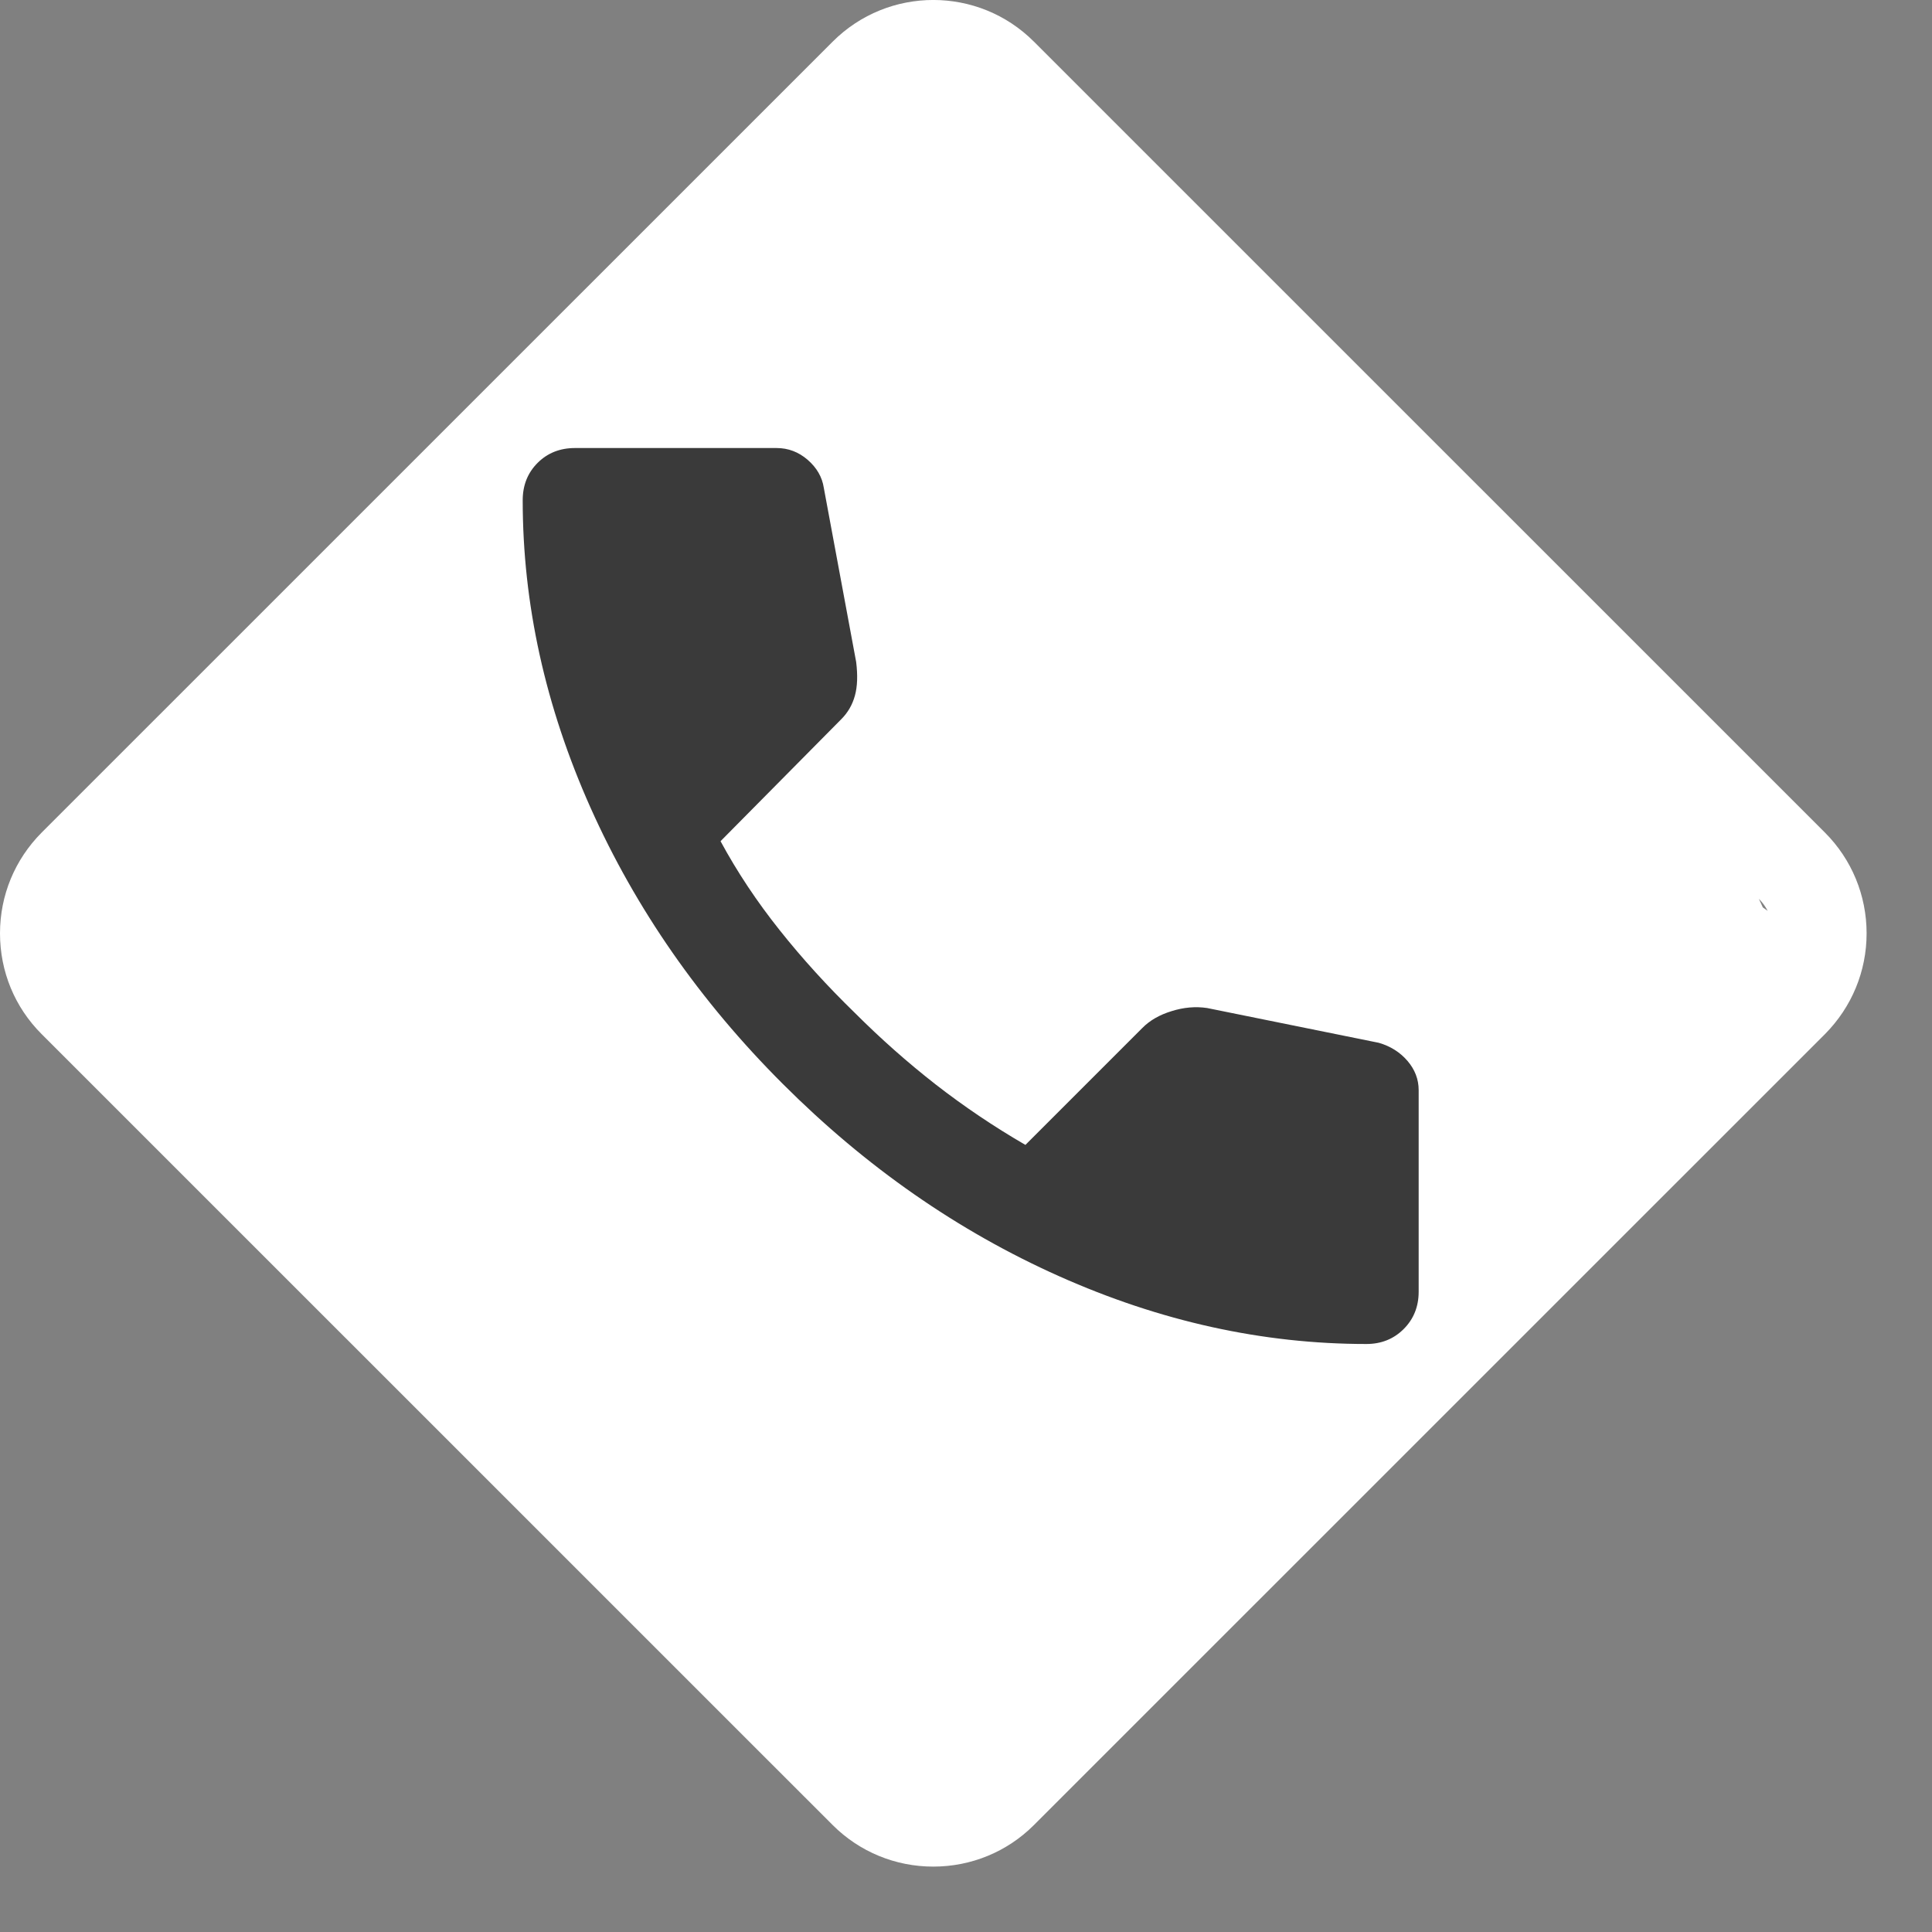 <?xml version="1.0" encoding="UTF-8"?> <svg xmlns="http://www.w3.org/2000/svg" width="20" height="20" viewBox="0 0 20 20" fill="none"><rect x="0" y="0" width="20" height="20" fill="#808080" stroke="none"/><path d="M9.661 19.323C9.268 19.323 8.896 19.169 8.62 18.893L0.43 10.704C0.153 10.427 0 10.057 0 9.662C0 9.269 0.153 8.899 0.43 8.62L8.62 0.431C9.195 -0.144 10.128 -0.144 10.703 0.431L11.496 1.224C11.684 1.412 11.684 1.719 11.496 1.907C11.308 2.095 18.738 10.236 18.55 10.048L8.889 3.865C8.692 3.668 18.747 9.465 18.55 9.661L11.594 17.059C11.499 17.155 11.447 17.282 11.447 17.418C11.447 17.555 11.499 17.682 11.594 17.777L10.434 18.55C10.625 18.74 9.83 18.402 10.018 18.212L18.208 10.023C18.303 9.928 18.355 9.8 18.355 9.664C18.355 9.528 18.303 9.4 18.208 9.305L18.55 10.048C18.362 9.86 10.625 1.412 10.813 1.224C11.002 1.036 11.308 1.036 11.496 1.224L18.893 8.62C19.169 8.897 19.323 9.269 19.323 9.662C19.323 10.055 19.169 10.425 18.893 10.704L10.703 18.893C10.427 19.169 10.055 19.323 9.661 19.323Z" fill="white"></path><path d="M14.145 13.913C13.071 13.913 12.011 13.679 10.963 13.211C9.915 12.743 8.962 12.079 8.103 11.22C7.244 10.362 6.581 9.408 6.113 8.361C5.645 7.313 5.411 6.252 5.411 5.179C5.411 5.024 5.462 4.895 5.565 4.792C5.668 4.689 5.797 4.638 5.952 4.638H8.039C8.159 4.638 8.266 4.678 8.361 4.76C8.455 4.842 8.511 4.938 8.528 5.05L8.863 6.853C8.88 6.991 8.876 7.107 8.85 7.201C8.824 7.296 8.777 7.377 8.708 7.446L7.459 8.708C7.631 9.026 7.835 9.333 8.071 9.629C8.307 9.926 8.567 10.211 8.85 10.486C9.116 10.752 9.395 10.999 9.687 11.227C9.979 11.454 10.289 11.663 10.615 11.852L11.826 10.641C11.903 10.563 12.004 10.505 12.129 10.467C12.253 10.428 12.376 10.417 12.496 10.435L14.273 10.795C14.394 10.83 14.492 10.892 14.57 10.982C14.647 11.072 14.686 11.173 14.686 11.285V13.372C14.686 13.526 14.634 13.655 14.531 13.758C14.428 13.861 14.299 13.913 14.145 13.913Z" fill="#3A3A3A"></path></svg> 